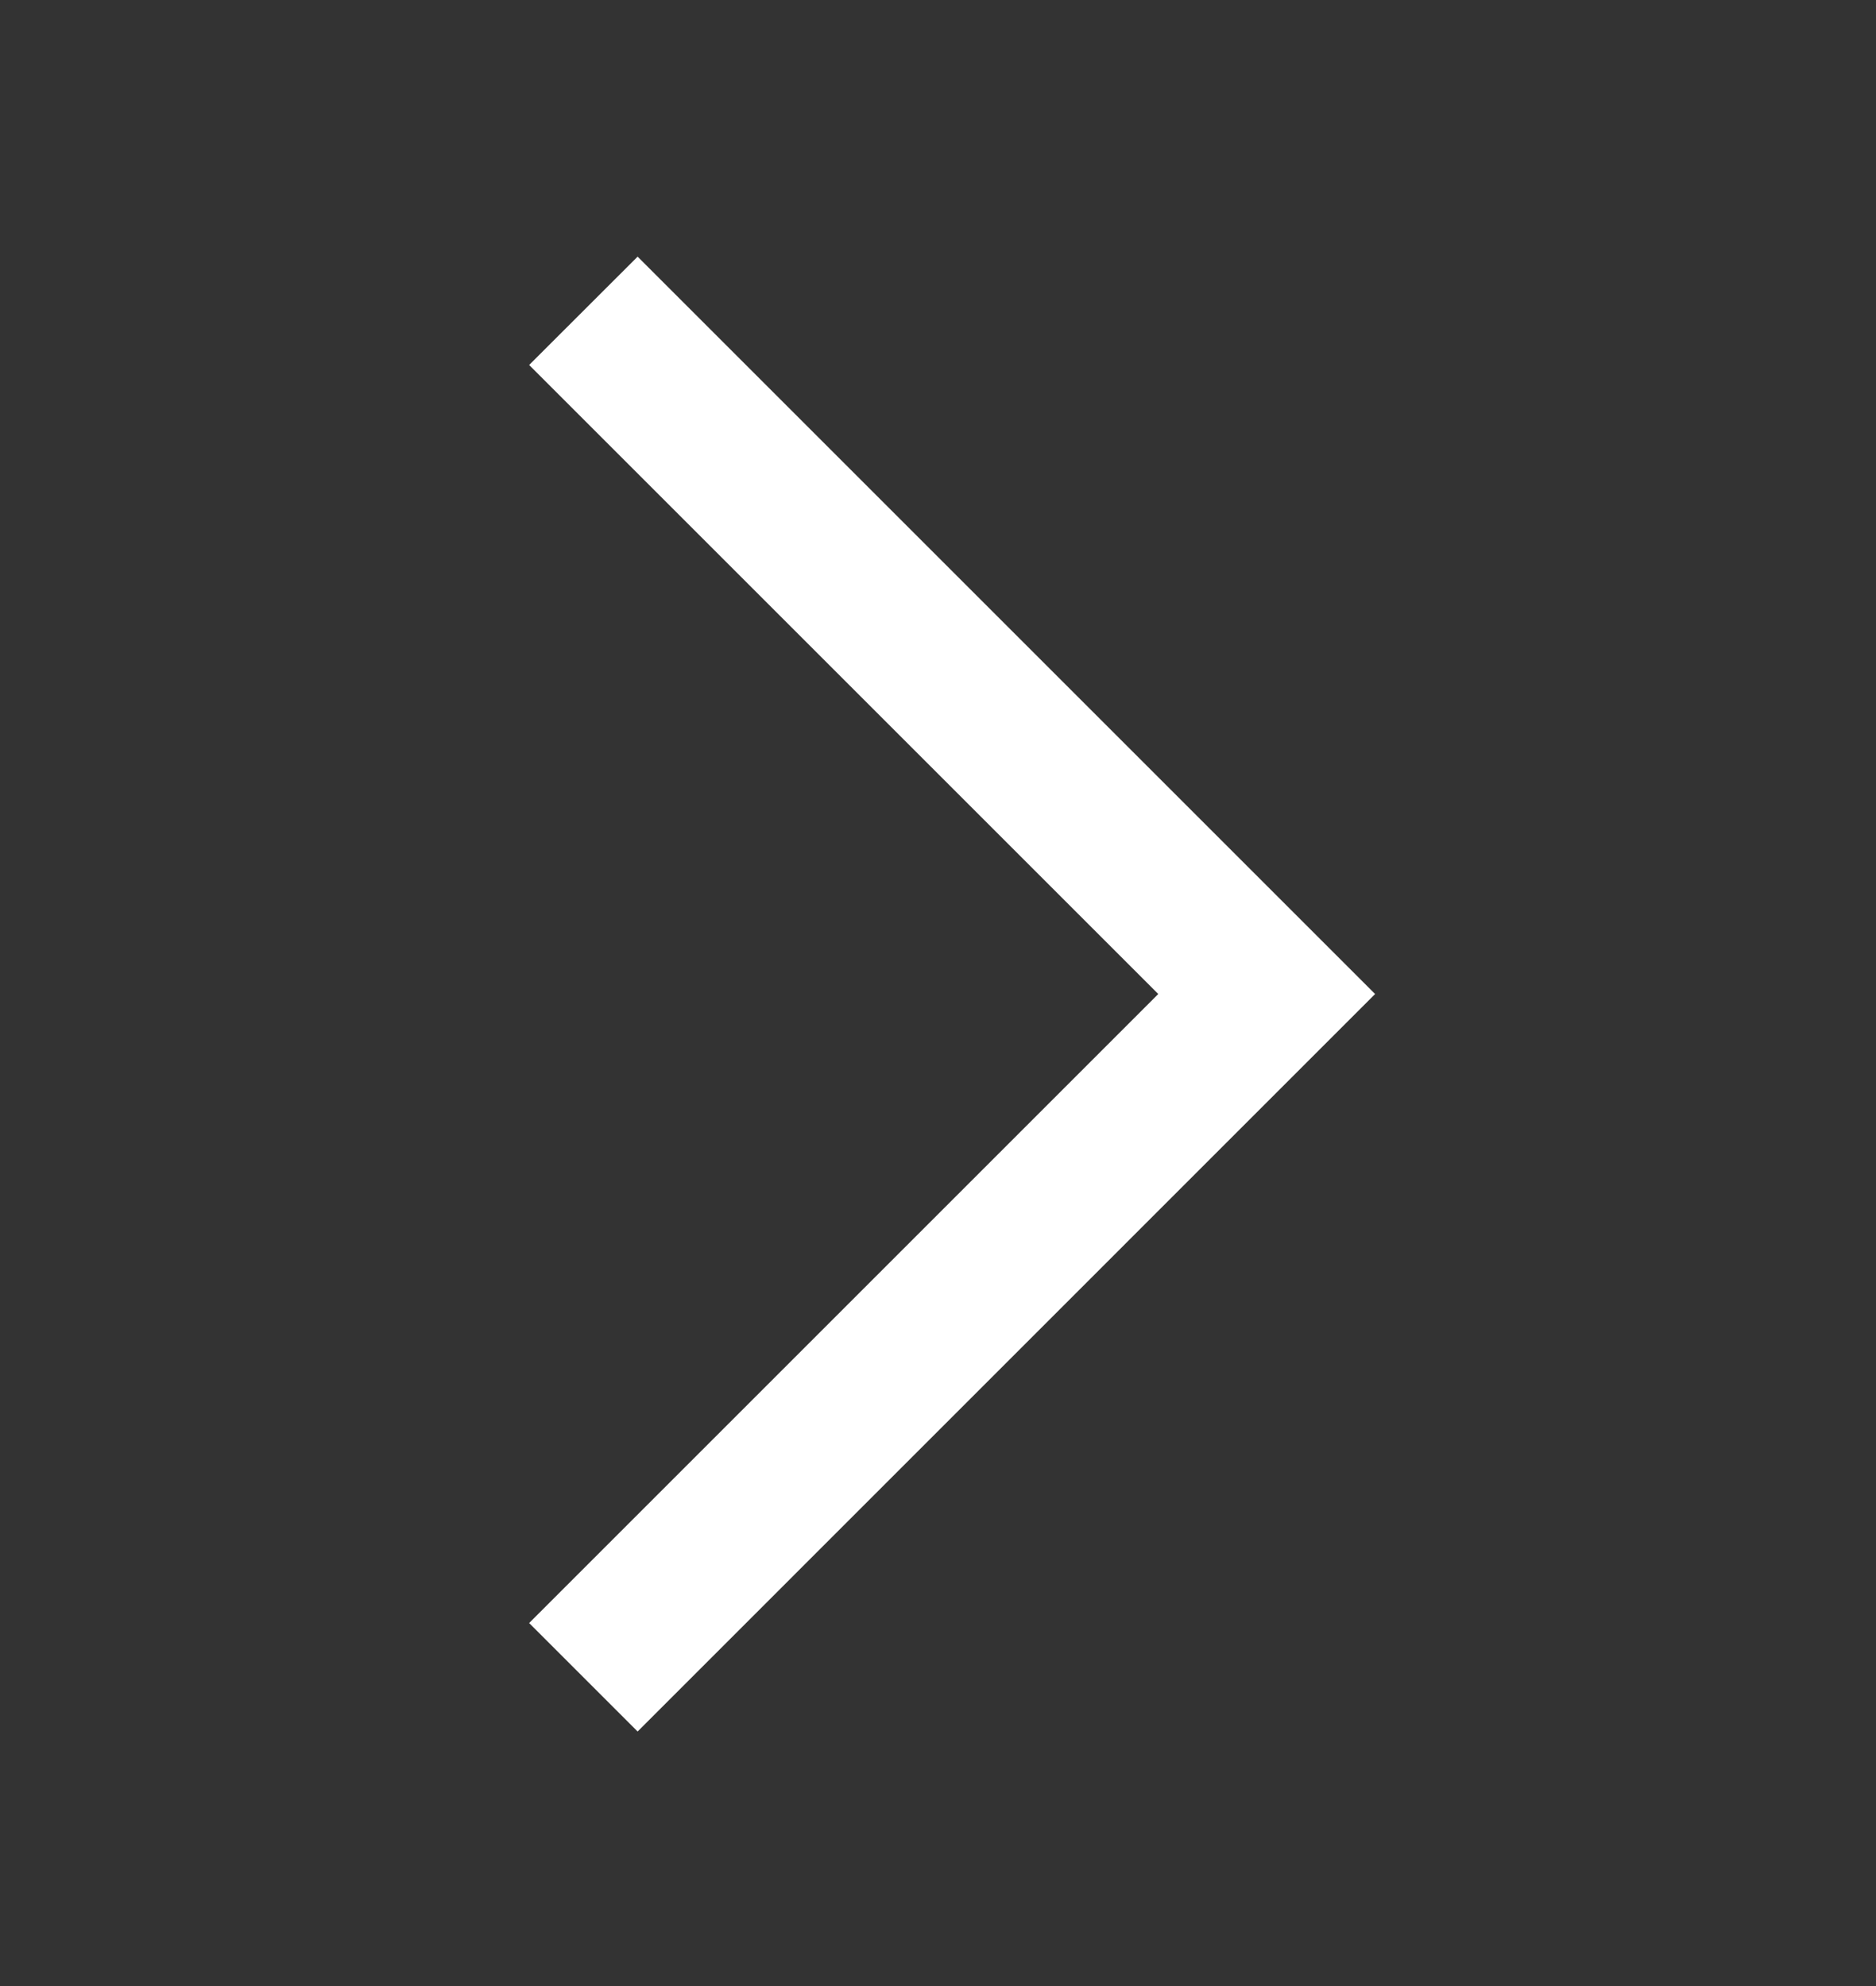 <svg width="17" height="18" viewBox="0 0 17 18" fill="none" xmlns="http://www.w3.org/2000/svg">
<rect x="0" y="0" width="17" height="18" fill="#333333" stroke="none"/>
<mask id="mask0_2384_916" style="mask-type:alpha" maskUnits="userSpaceOnUse" x="0" y="0" width="17" height="18">
<rect x="16.615" y="17.077" width="16.615" height="16.615" transform="rotate(-180 16.615 17.077)" fill="#D9D9D9"/>
</mask>
<g mask="url(#mask0_2384_916)">
<path d="M5.778 2.326L12.461 9.009L5.778 15.693L4.795 14.71L10.496 9.009L4.795 3.308L5.778 2.326Z" fill="white"/>
</g>
</svg>
